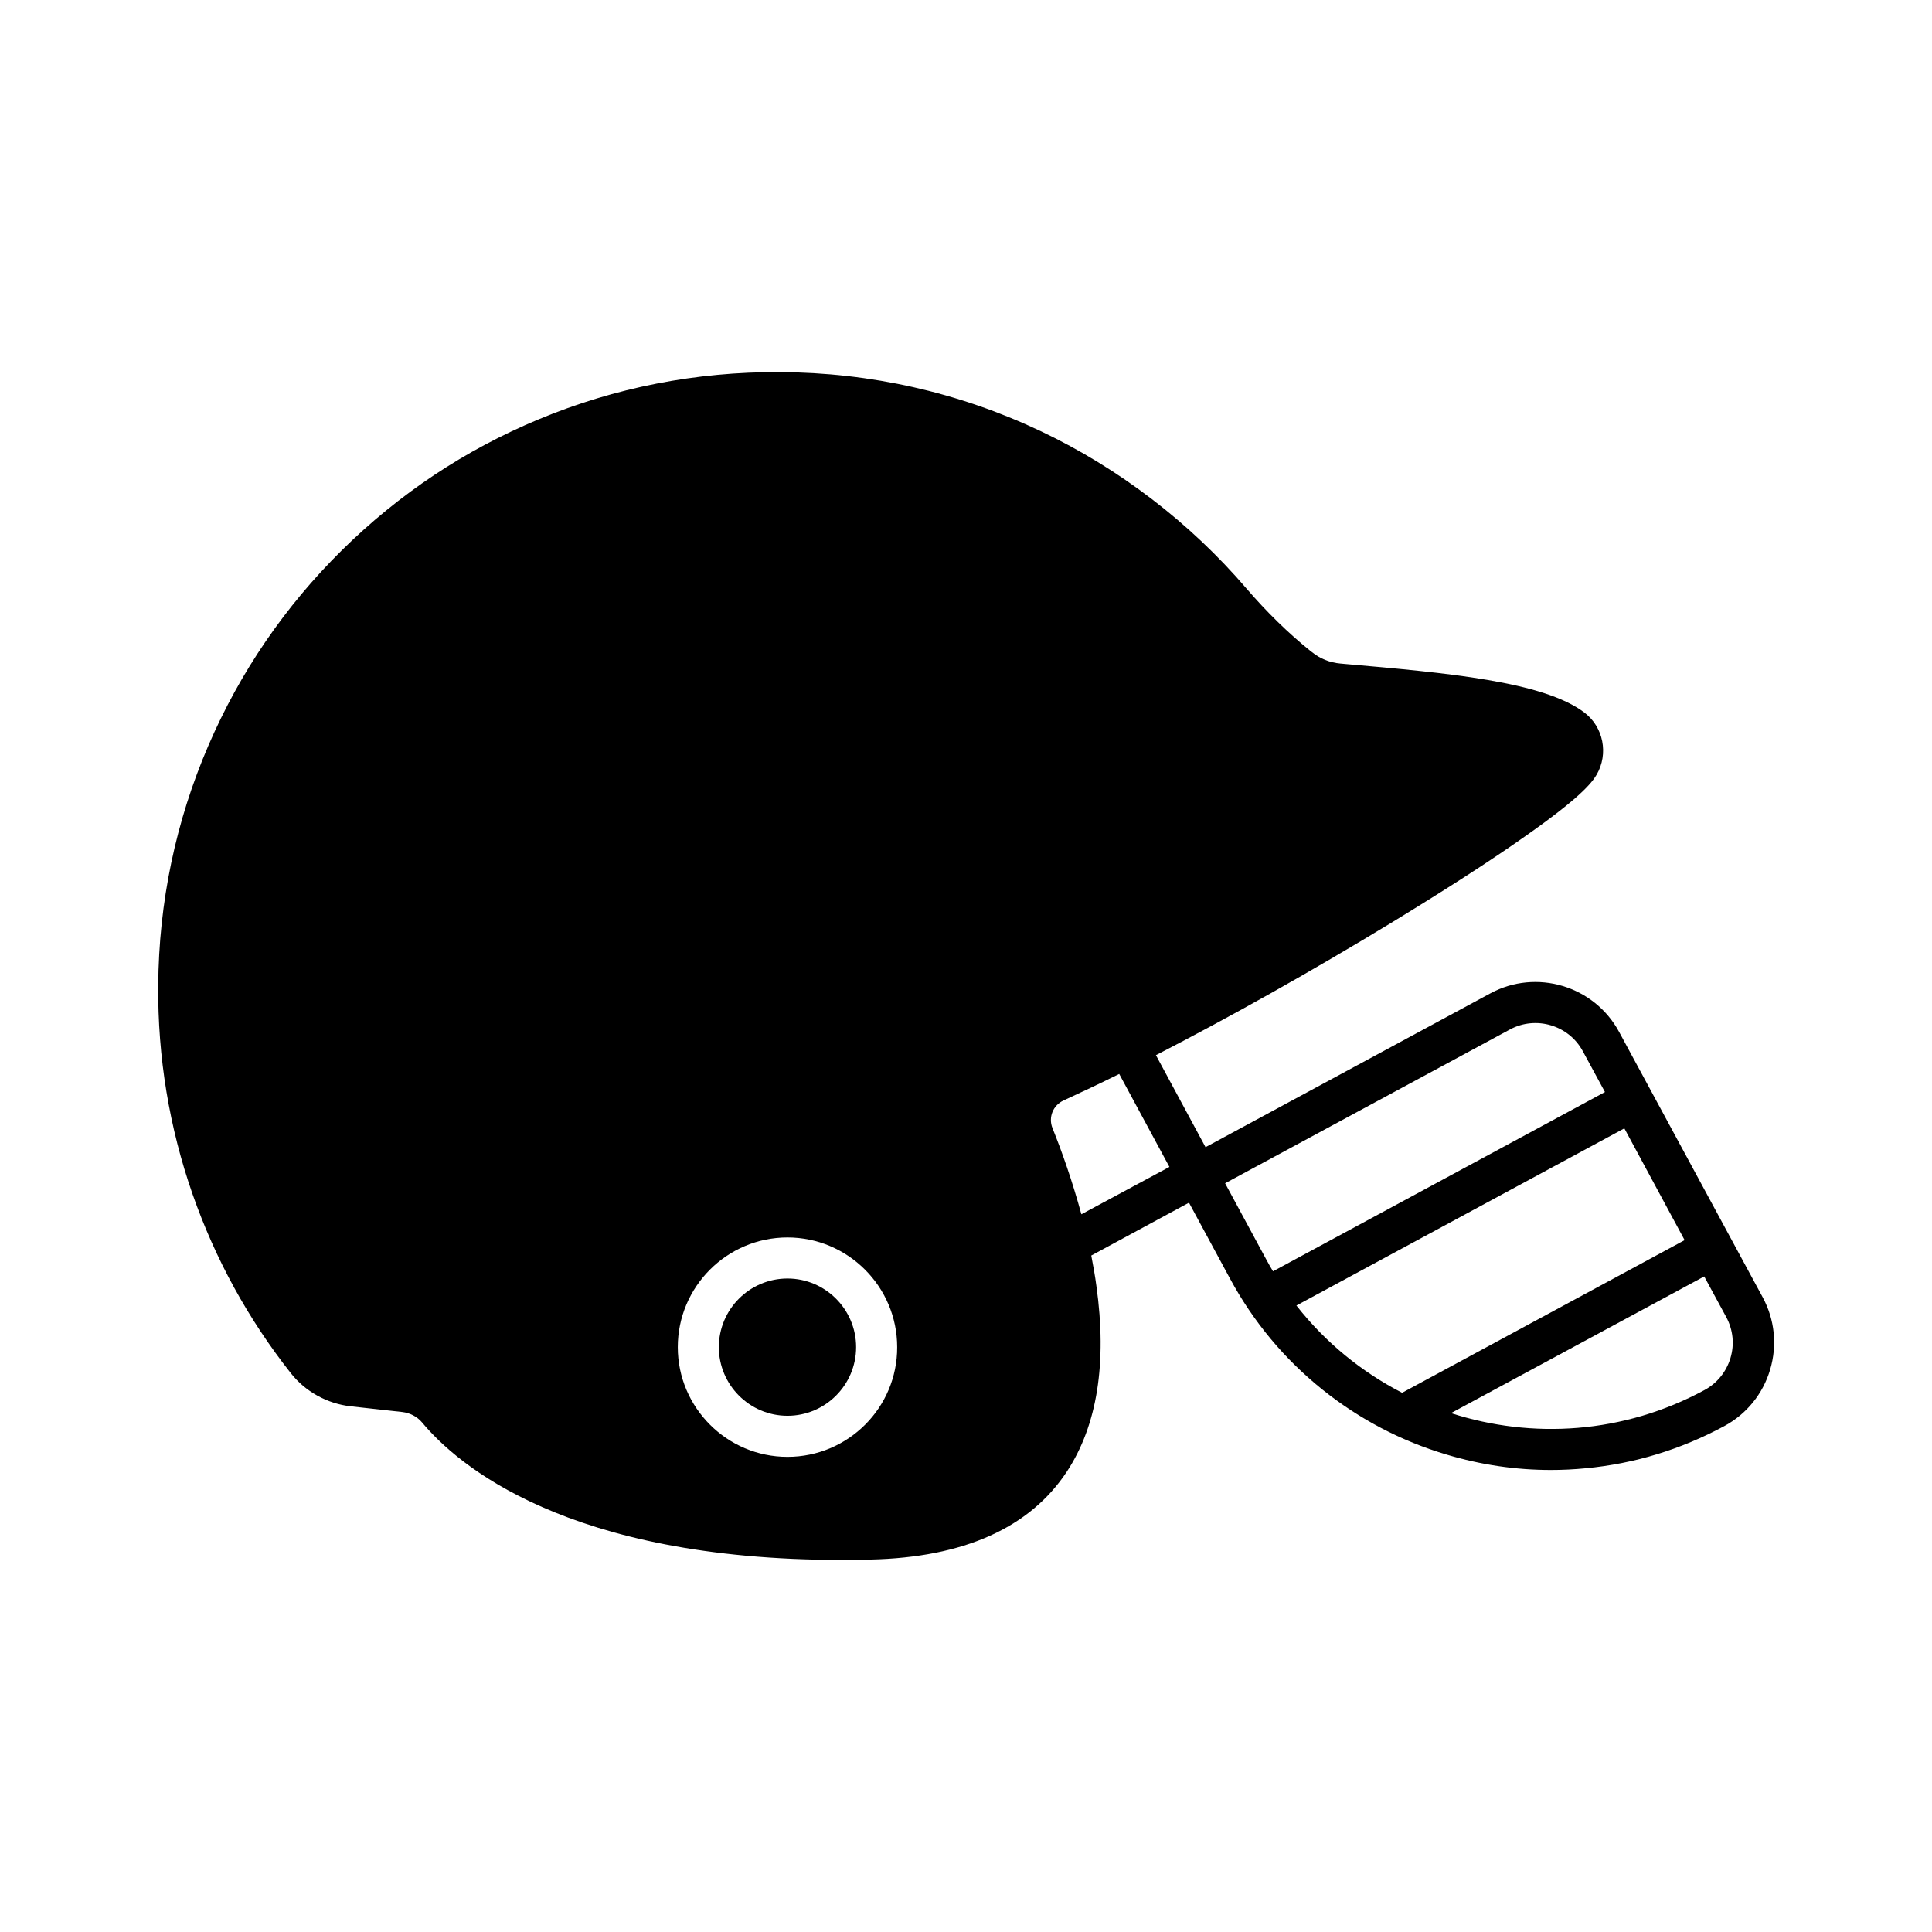 <?xml version="1.0" encoding="UTF-8"?>
<!-- Uploaded to: ICON Repo, www.iconrepo.com, Generator: ICON Repo Mixer Tools -->
<svg fill="#000000" width="800px" height="800px" version="1.1" viewBox="144 144 512 512" xmlns="http://www.w3.org/2000/svg">
 <g>
  <path d="m352.69 482.82c-10.027 0-18.188 8.16-18.188 18.188 0 10.027 8.16 18.188 18.188 18.188s18.188-8.16 18.188-18.188c0-10.023-8.164-18.188-18.188-18.188z"/>
  <path d="m573.06 417.43c-6.602-12.191-21.914-16.777-34.109-10.176l-75.473 40.758-13.148-24.383c19.398-9.977 41.312-22.27 62.27-35.016 14.055-8.566 26.449-16.523 35.77-23.125 14.055-9.875 17.383-13.855 18.742-16.172 3.223-5.543 1.812-12.645-3.223-16.473-10.883-8.262-36.477-10.531-63.582-12.898l-1.109-0.102c-2.769-0.25-5.34-1.258-7.508-3.023l-0.402-0.301c-5.945-4.785-11.637-10.379-16.93-16.523-14.965-17.48-33.805-31.891-54.512-41.715-21.715-10.277-45.039-15.566-69.273-15.668-22.117-0.102-43.578 4.082-63.781 12.496-19.547 8.113-37.082 19.801-52.195 34.711-15.113 14.914-27.004 32.344-35.367 51.742-8.664 20.102-13.148 41.516-13.301 63.633-0.152 18.941 2.922 37.586 9.117 55.316 5.996 17.129 14.711 33.051 25.996 47.359 3.879 4.938 9.672 8.113 15.871 8.816l13.703 1.512c2.066 0.25 3.93 1.211 5.238 2.769 9.27 11.133 38.34 36.426 111.29 36.426 2.469 0 4.988-0.051 7.559-0.102 24.688-0.555 42.219-8.414 52.043-23.328 8.012-12.191 10.68-28.719 7.809-49.172-0.352-2.719-0.855-5.391-1.359-8.062l25.895-14.008 10.832 20.051c6.195 11.488 14.461 21.41 24.586 29.523 9.773 7.809 20.809 13.602 32.848 17.18 9.07 2.719 18.34 4.082 27.66 4.082 3.074 0 6.144-0.152 9.219-0.453 12.898-1.211 25.242-4.988 36.727-11.184 5.894-3.176 10.227-8.516 12.141-14.965 1.914-6.449 1.211-13.25-1.965-19.145zm-220.37 112.65c-16.02 0-29.07-13.047-29.07-29.07 0-16.02 13.047-29.07 29.07-29.07 16.02 0 29.07 13.047 29.07 29.07 0.051 16.023-13 29.07-29.07 29.07zm77.887-64.285c-2.418-8.867-5.238-16.828-7.656-22.824-1.16-2.871 0.152-6.098 2.973-7.356 4.586-2.117 9.523-4.434 14.711-7.004l13.301 24.637zm50.785 15.113c-0.656-1.059-1.258-2.168-1.863-3.273l-10.832-20.051 75.469-40.758c6.902-3.727 15.617-1.16 19.348 5.793l5.844 10.781zm34.211 32.195c-10.68-5.492-20.305-13.301-28.012-23.125l86.906-46.953 15.973 29.625zm87.008-9.172c-1.109 3.629-3.527 6.648-6.902 8.465-21.41 11.586-45.645 13.047-67.156 6.098l67.109-36.223 5.844 10.781c1.809 3.371 2.211 7.203 1.105 10.879z"/>
 </g>
</svg>